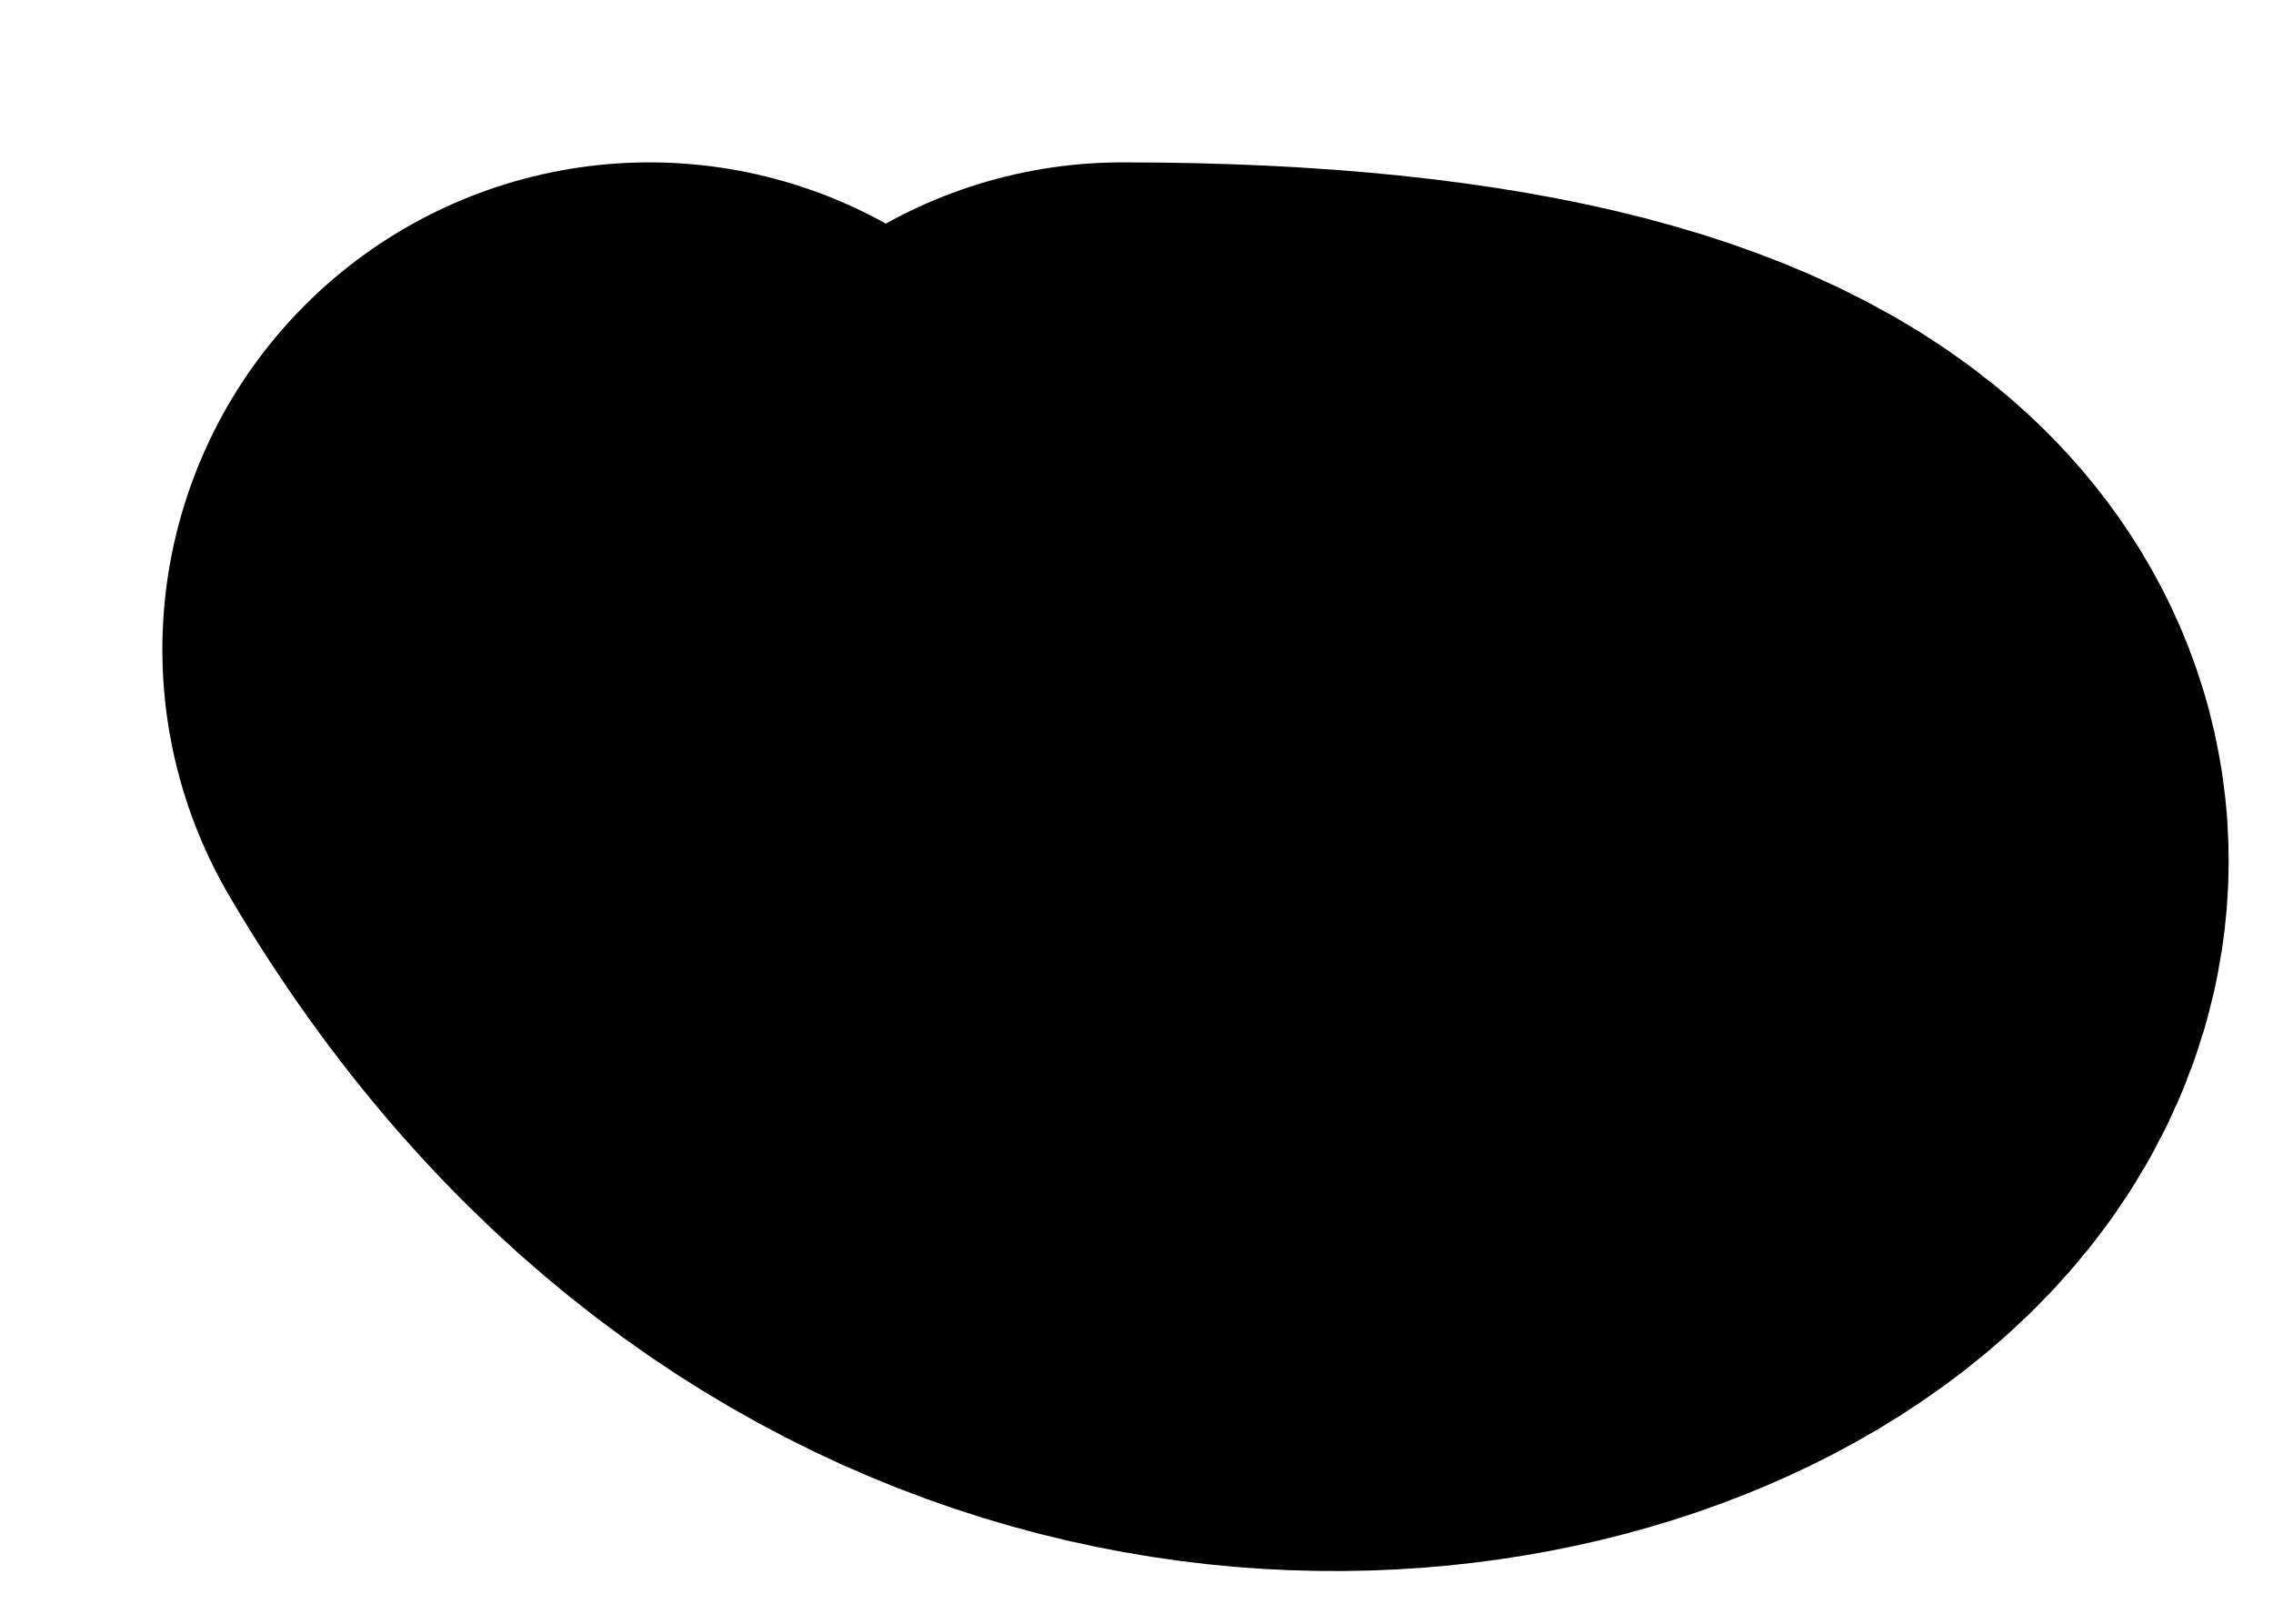 <?xml version="1.0" encoding="utf-8"?>
<svg xmlns="http://www.w3.org/2000/svg" fill="none" height="100%" overflow="visible" preserveAspectRatio="none" style="display: block;" viewBox="0 0 7 5" width="100%">
<path d="M2 2C3.77 5.01 7.711 2 3.456 2" id="Vector 41" stroke="black" stroke-linecap="round" stroke-width="3"/>
</svg>
